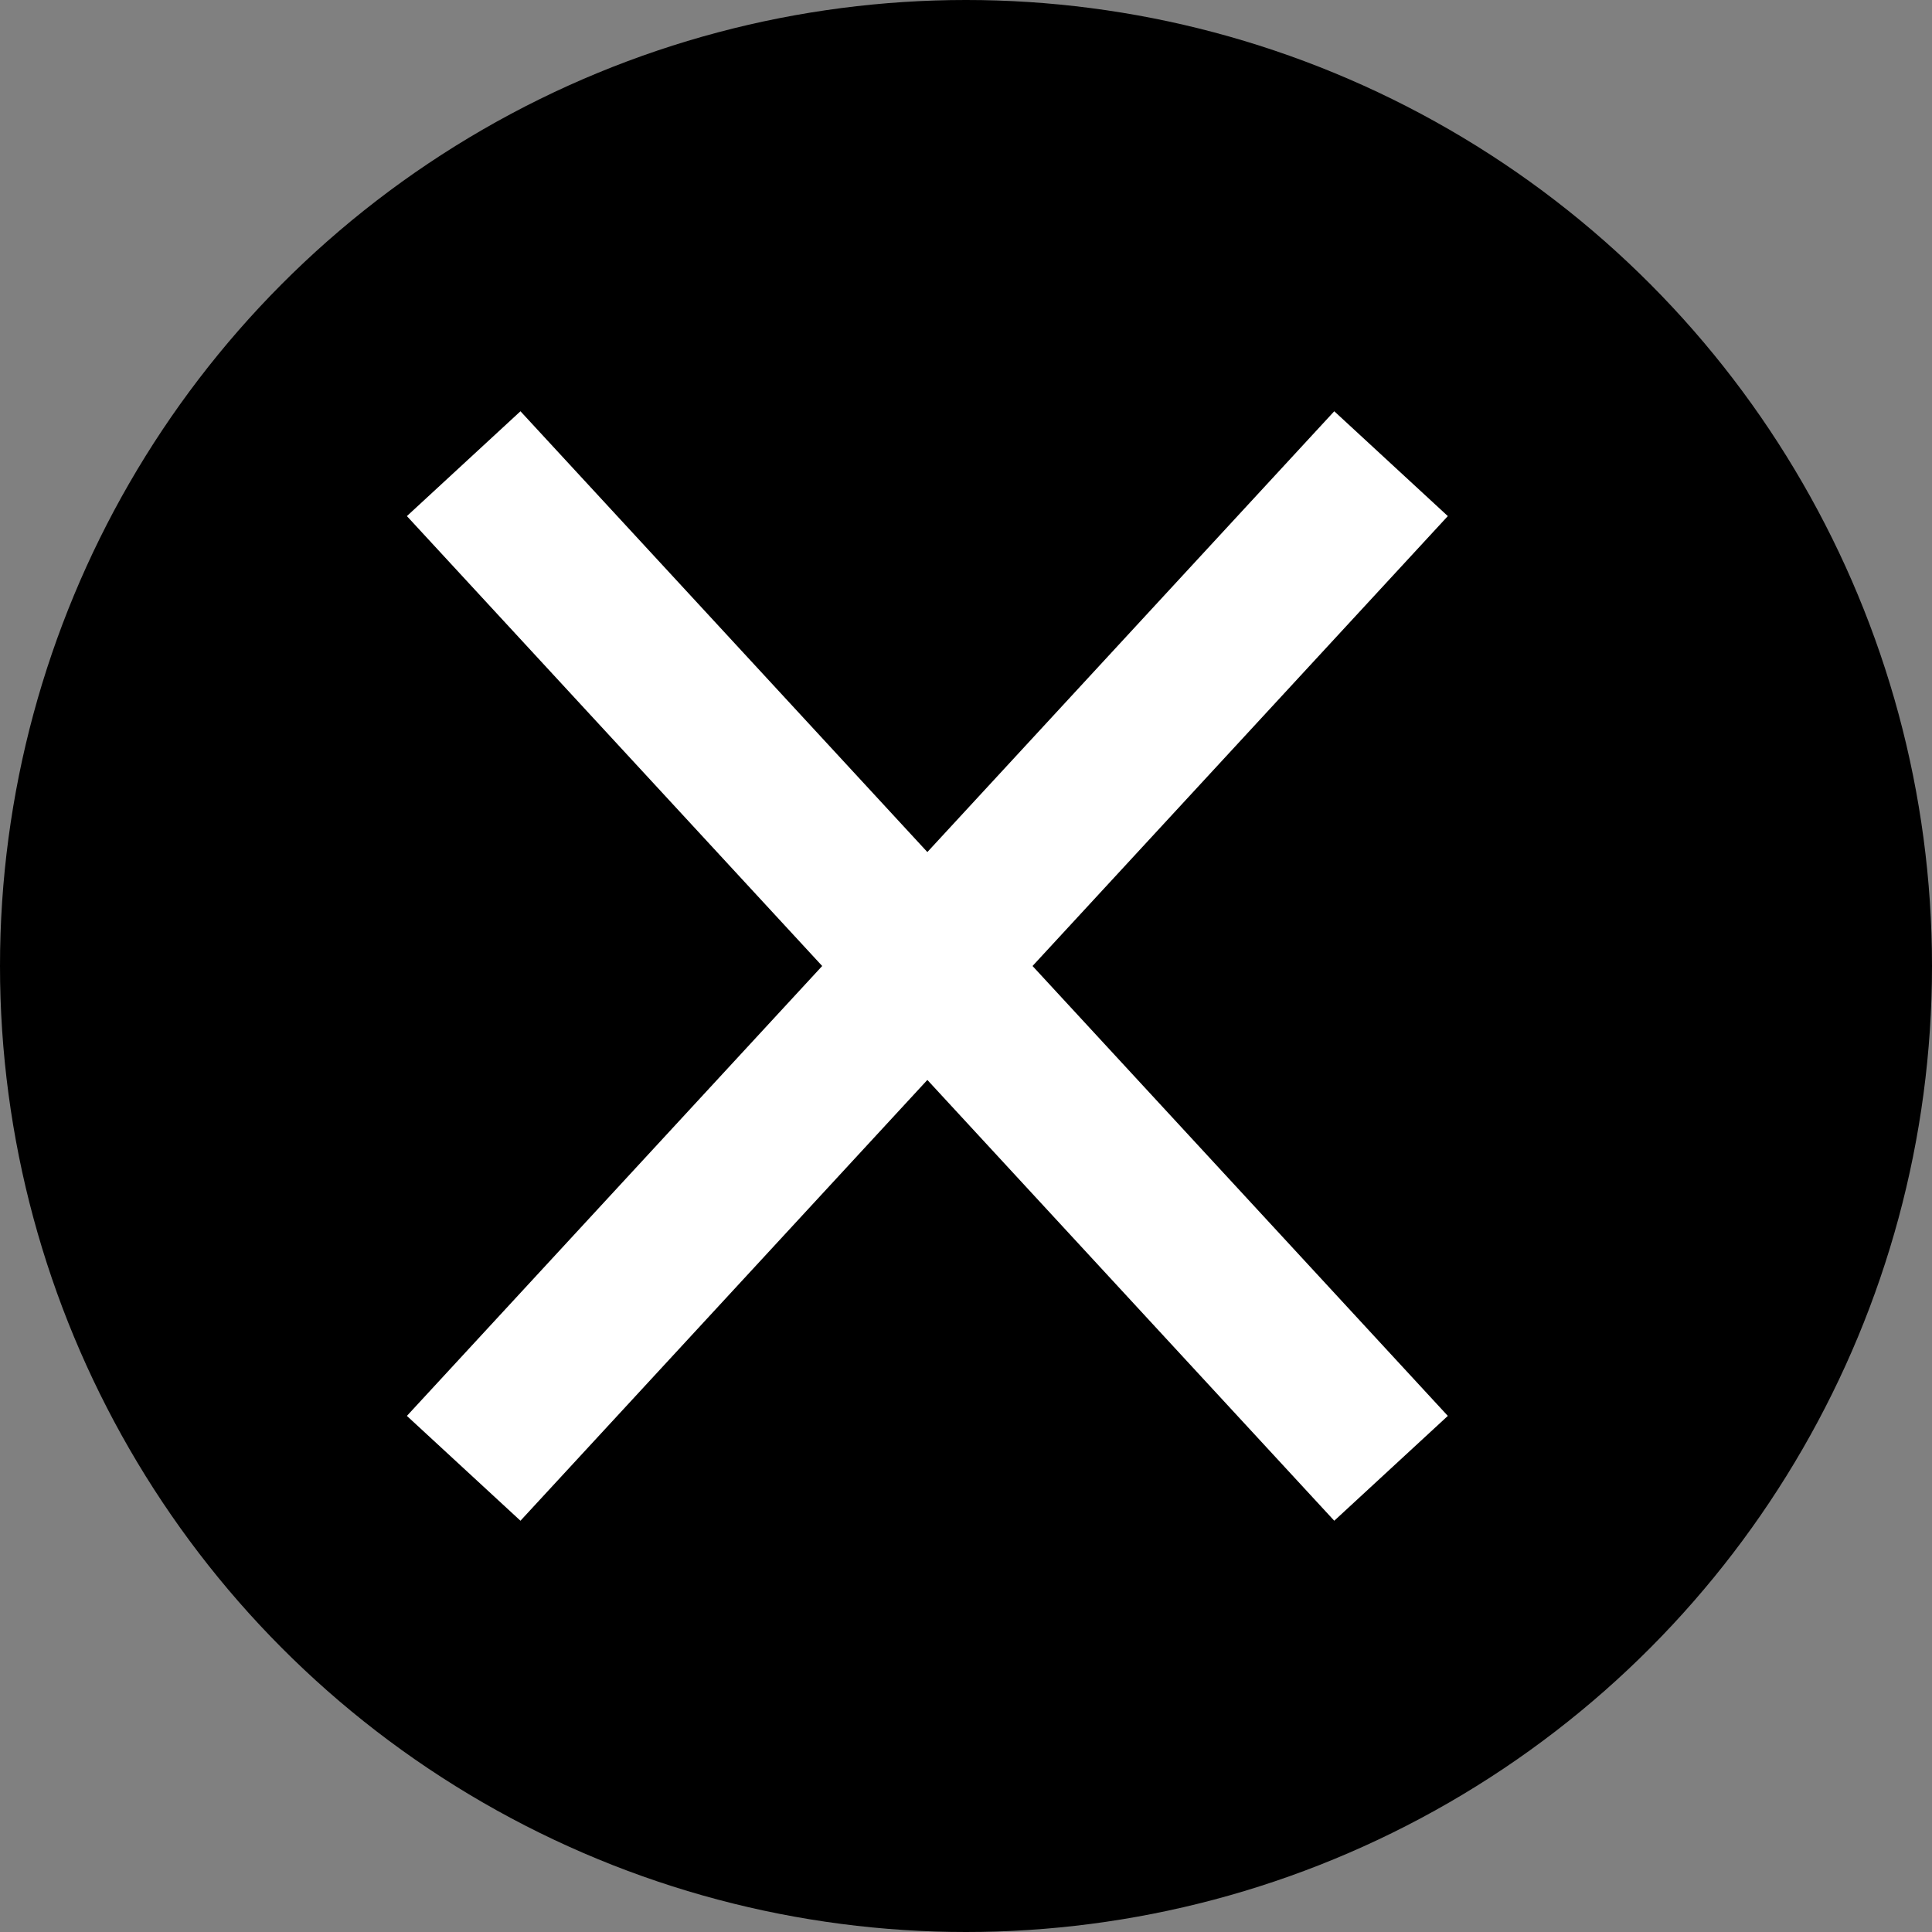 <svg xmlns="http://www.w3.org/2000/svg" width="25" height="25" viewBox="0 0 25 25">
  <rect x="0" y="0" width="25" height="25" fill="#808080" stroke="none"/>
  <g id="グループ_17729" data-name="グループ 17729" transform="translate(0 -0.112)">
    <circle id="楕円形_6" data-name="楕円形 6" cx="12.5" cy="12.5" r="12.5" transform="translate(0 0.112)"/>
    <g id="グループ_17728" data-name="グループ 17728" transform="translate(6 6)">
      <line id="線_592" data-name="線 592" x2="12" y2="13" transform="translate(0 0.112)" fill="none" stroke="#fff" stroke-width="2"/>
      <line id="線_593" data-name="線 593" x1="12" y2="13" transform="translate(0 0.112)" fill="none" stroke="#fff" stroke-width="2"/>
    </g>
  </g>
</svg>
